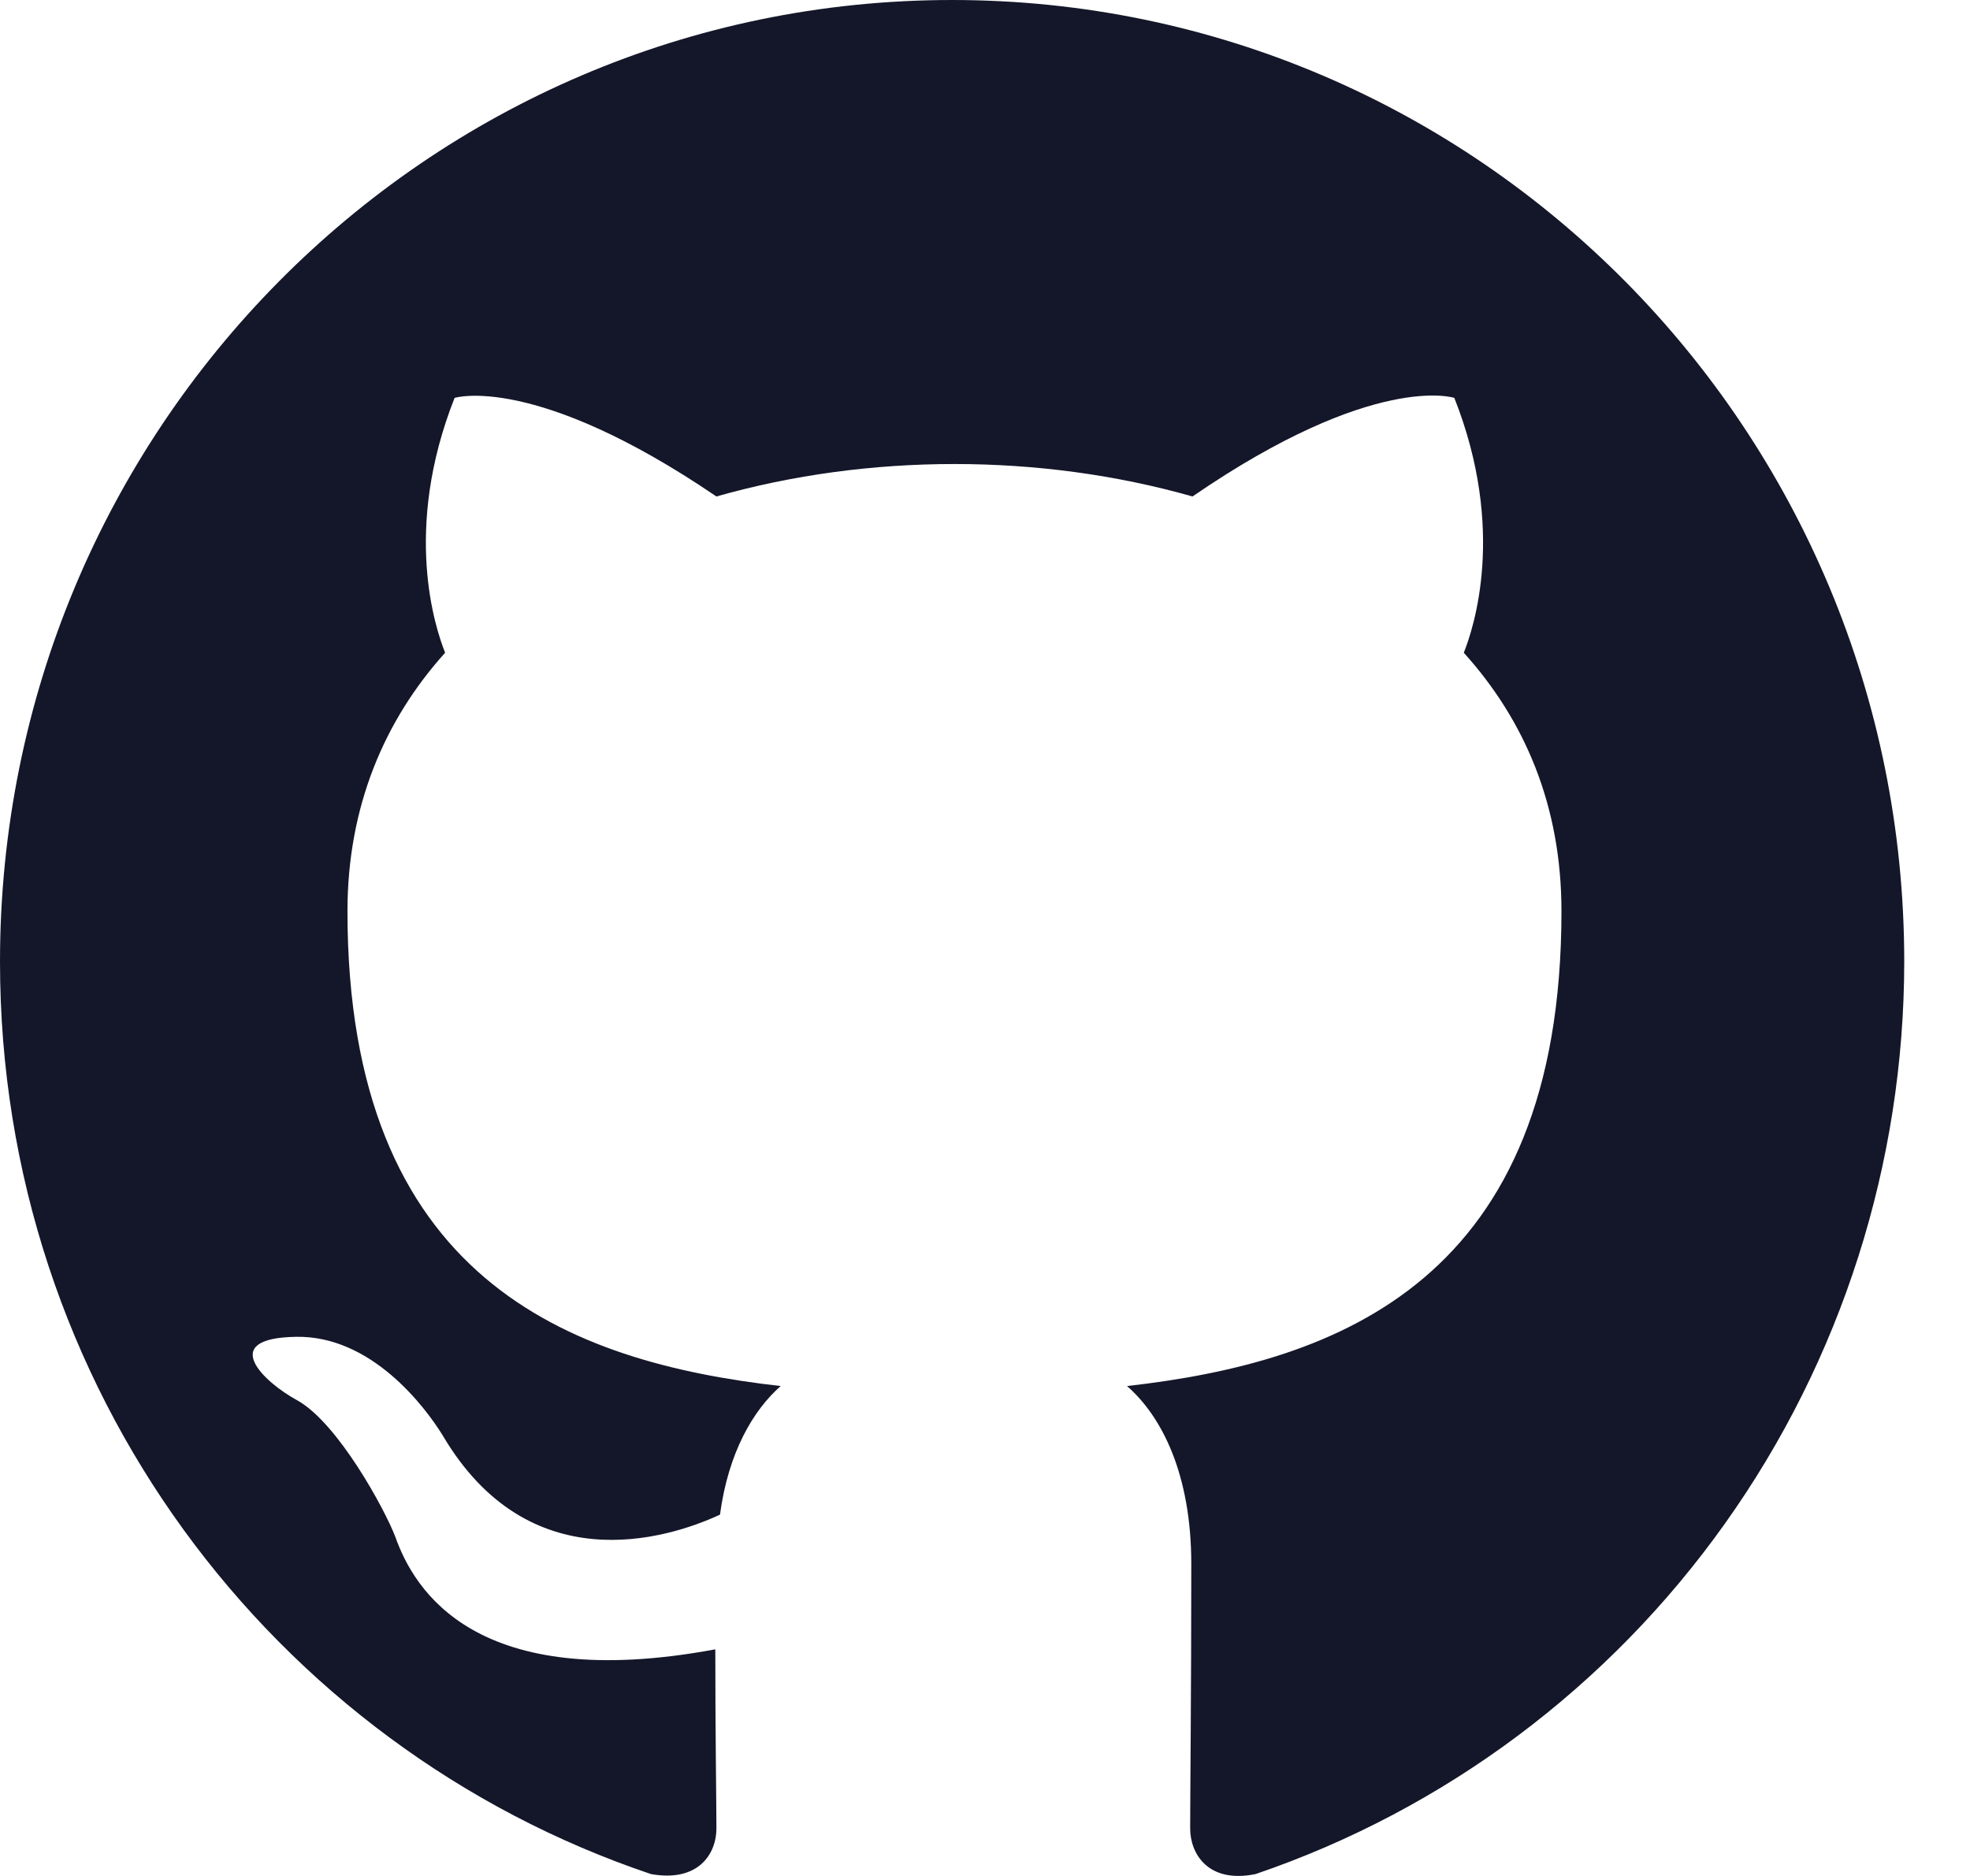 <svg width="21" height="20" viewBox="0 0 21 20" fill="none" xmlns="http://www.w3.org/2000/svg">
<path fill-rule="evenodd" clip-rule="evenodd" d="M10.149 0C4.542 0 0 4.588 0 10.253C0 14.79 2.905 18.622 6.94 19.98C7.447 20.07 7.637 19.762 7.637 19.493C7.637 19.25 7.625 18.442 7.625 17.584C5.075 18.058 4.415 16.956 4.212 16.379C4.098 16.084 3.603 15.174 3.172 14.931C2.816 14.739 2.309 14.264 3.159 14.252C3.958 14.239 4.529 14.995 4.719 15.303C5.633 16.853 7.092 16.418 7.675 16.148C7.764 15.482 8.031 15.033 8.322 14.777C6.064 14.521 3.704 13.636 3.704 9.715C3.704 8.6 4.098 7.677 4.745 6.959C4.643 6.703 4.288 5.652 4.846 4.242C4.846 4.242 5.696 3.973 7.637 5.293C8.449 5.062 9.312 4.947 10.175 4.947C11.037 4.947 11.9 5.062 12.712 5.293C14.653 3.96 15.503 4.242 15.503 4.242C16.061 5.652 15.706 6.703 15.604 6.959C16.252 7.677 16.645 8.587 16.645 9.715C16.645 13.649 14.272 14.521 12.014 14.777C12.382 15.098 12.699 15.713 12.699 16.674C12.699 18.045 12.687 19.147 12.687 19.493C12.687 19.762 12.877 20.083 13.384 19.98C15.399 19.293 17.15 17.985 18.39 16.24C19.631 14.495 20.298 12.401 20.299 10.253C20.299 4.588 15.757 0 10.149 0Z" fill="#141729"/>
</svg>
